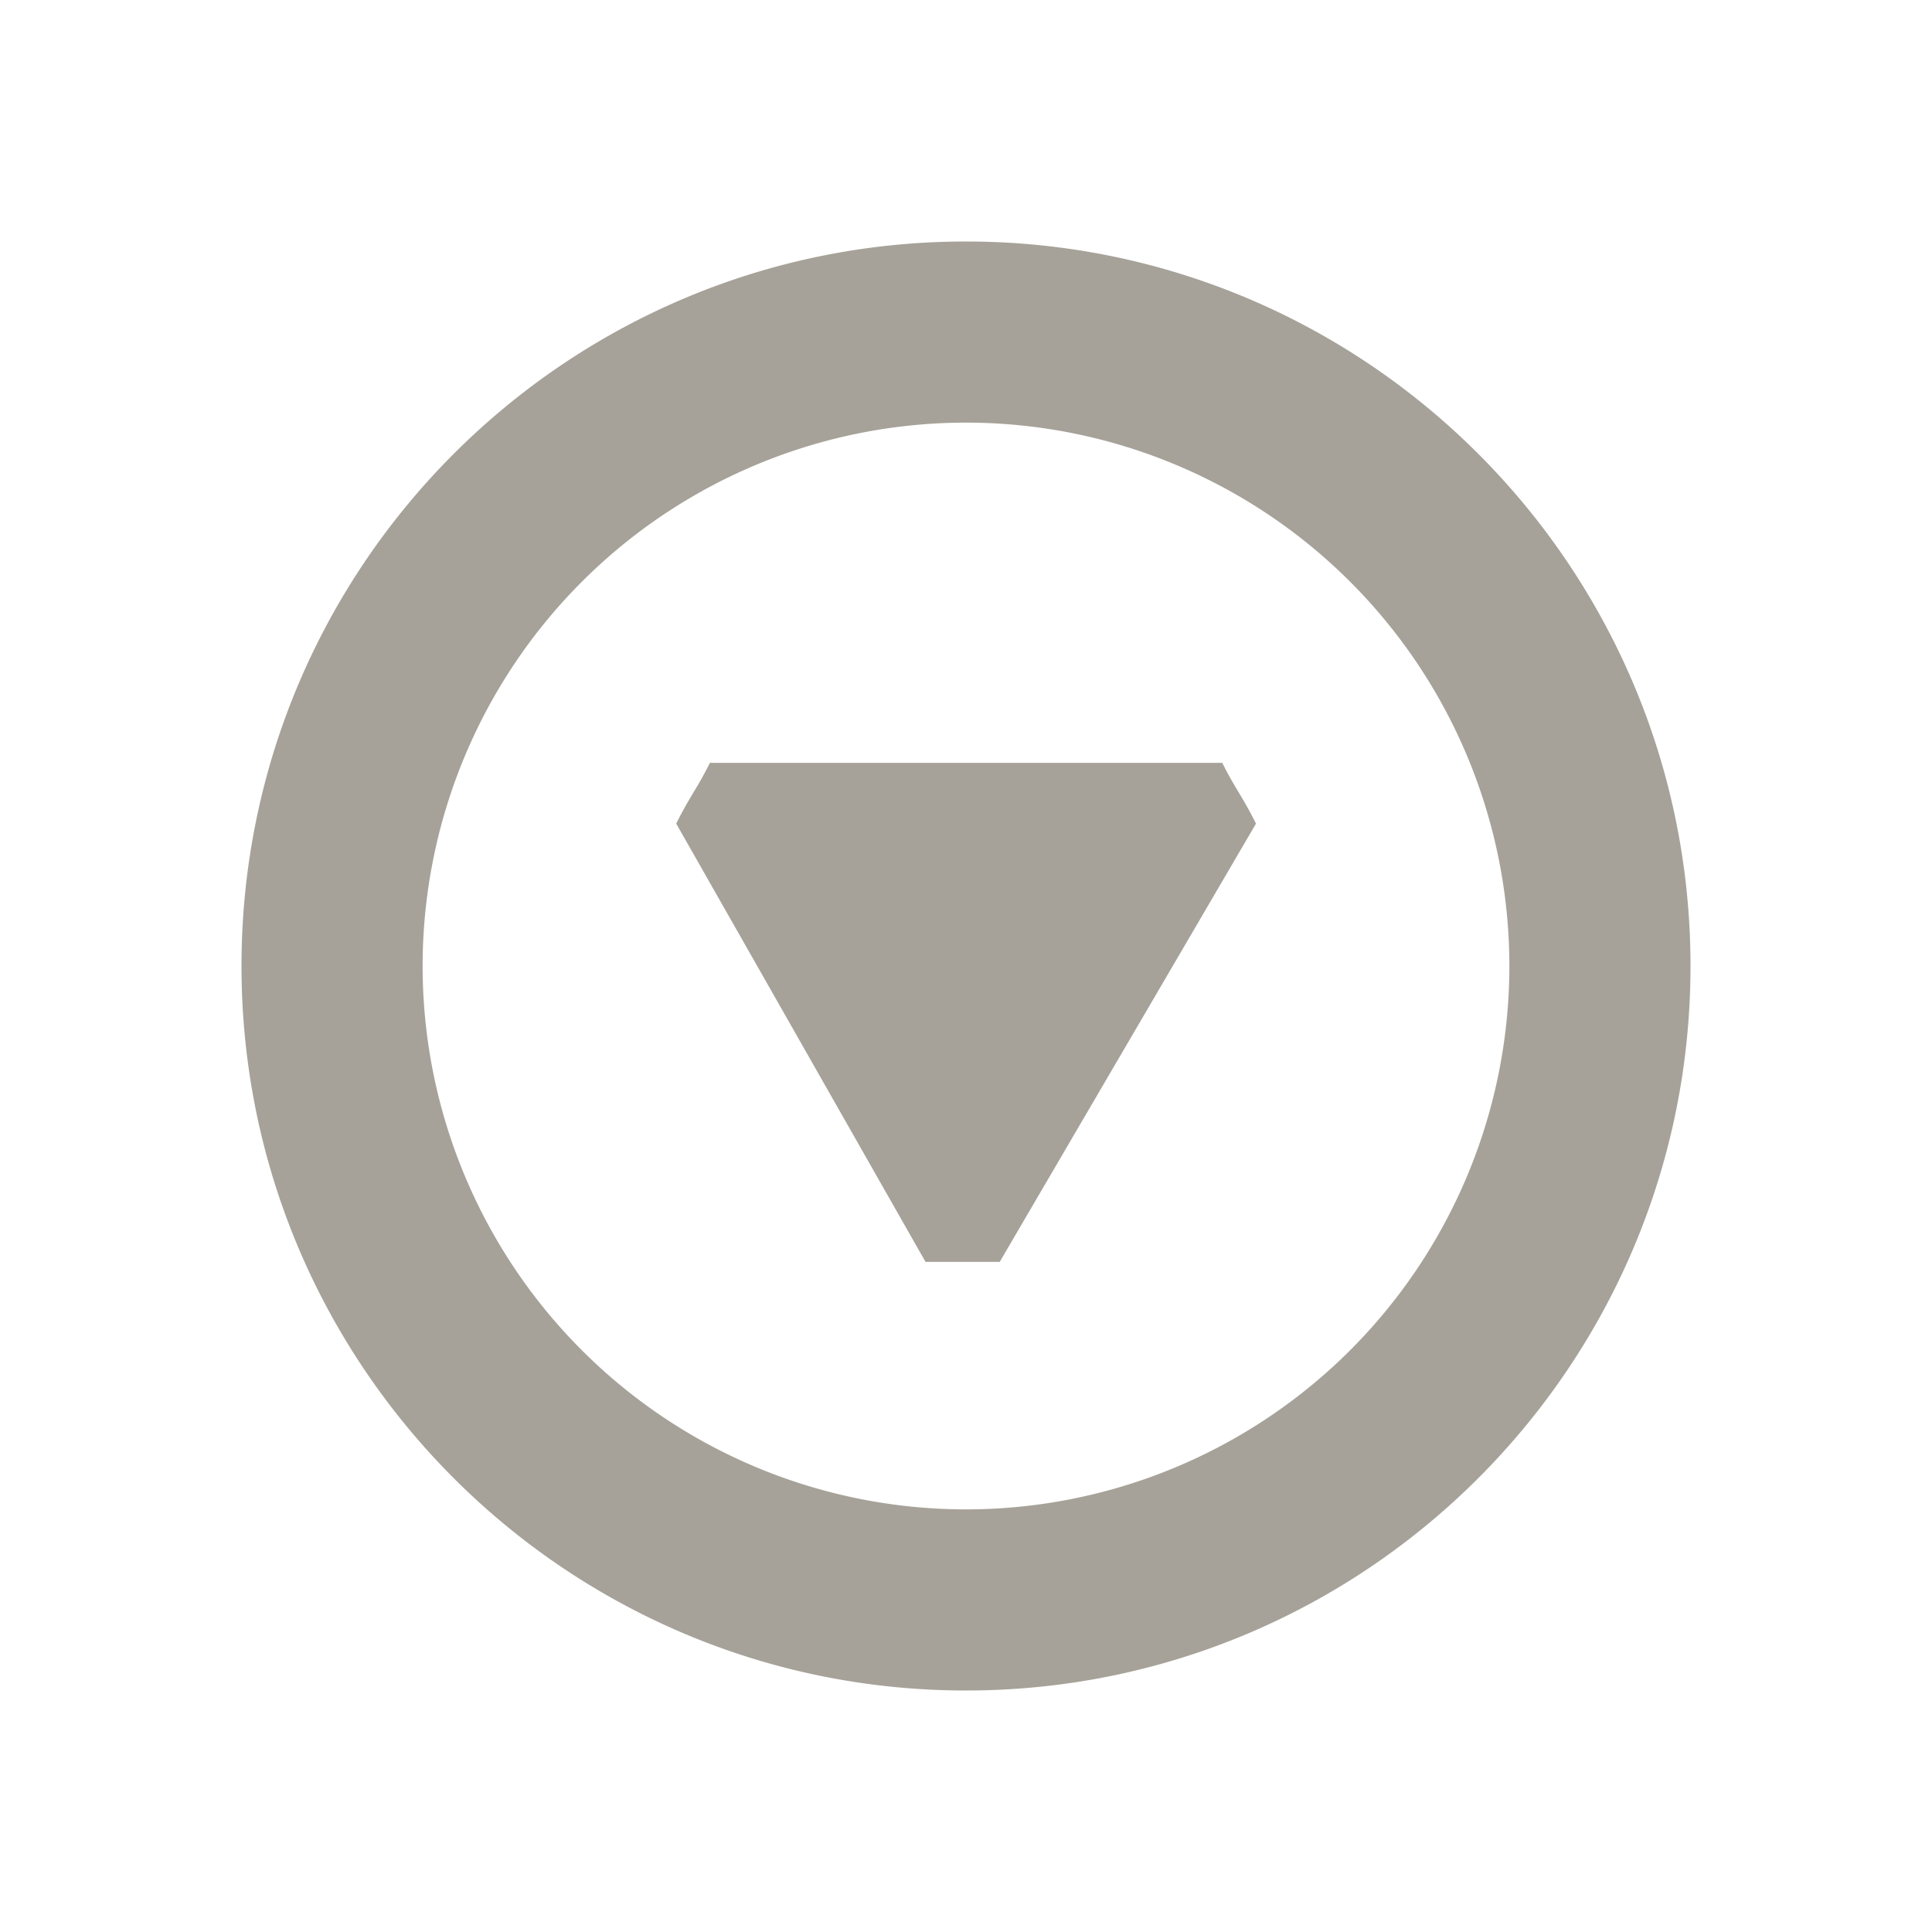 <svg xmlns="http://www.w3.org/2000/svg" viewBox="0 0 20 20" fill="#A6A299"><path d="M10.349 13.063h-.768L7 8.526c.07-.14.122-.227.174-.315a4 4 0 0 0 .175-.314h5.304c.07.14.123.227.175.314.052.088.104.175.174.315z" fill="#A6A299"></path><path d="M2.5 10c0-4.14 3.36-7.5 7.5-7.5s7.5 3.36 7.5 7.5-3.36 7.5-7.5 7.5-7.5-3.36-7.5-7.5m13.125 0A5.626 5.626 0 0 0 10 4.375 5.626 5.626 0 0 0 4.375 10 5.626 5.626 0 0 0 10 15.625 5.626 5.626 0 0 0 15.625 10" fill="#A6A299"></path></svg>